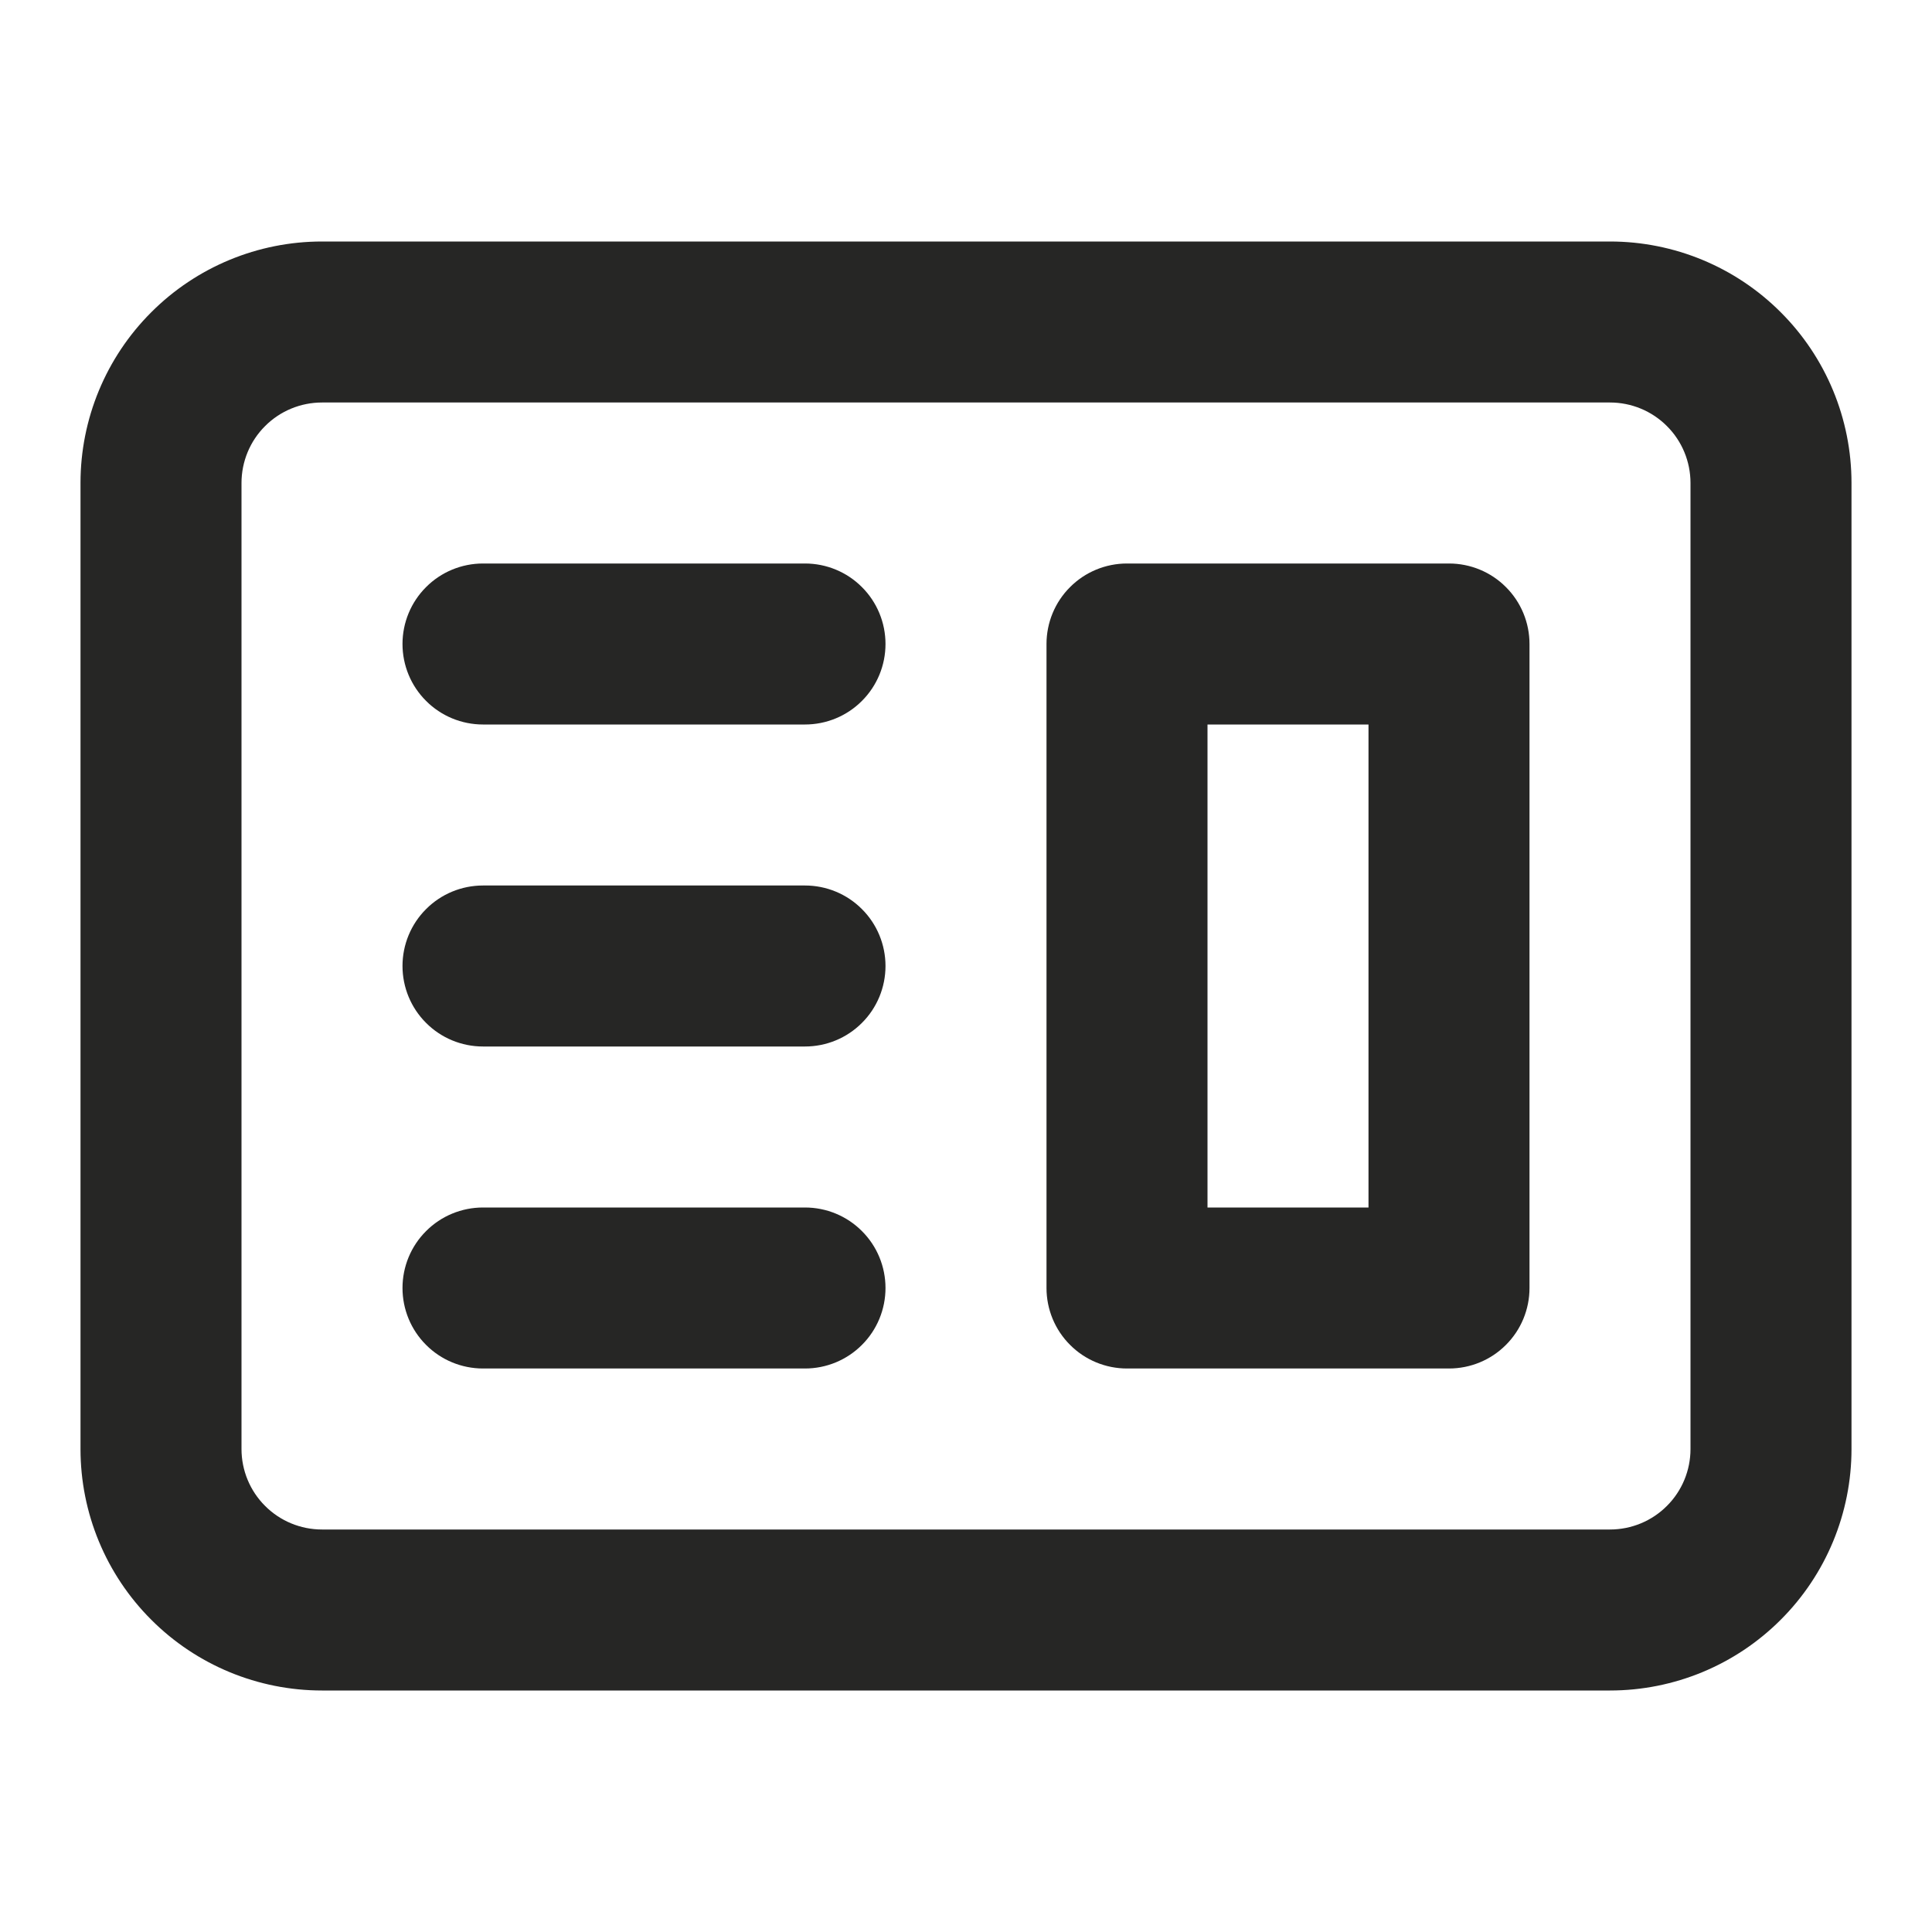 <svg width="24" height="24" viewBox="0 0 24 24" fill="none" xmlns="http://www.w3.org/2000/svg">
<path fill-rule="evenodd" clip-rule="evenodd" d="M14 7C13.735 7 13.48 7.105 13.293 7.293C13.105 7.48 13 7.735 13 8V16C13 16.265 13.105 16.52 13.293 16.707C13.48 16.895 13.735 17 14 17H18C18.265 17 18.52 16.895 18.707 16.707C18.895 16.52 19 16.265 19 16V8C19 7.735 18.895 7.48 18.707 7.293C18.52 7.105 18.265 7 18 7H14ZM17 9H15V15H17V9Z" fill="#262625"/>
<path d="M6 7C5.735 7 5.48 7.105 5.293 7.293C5.105 7.48 5 7.735 5 8C5 8.265 5.105 8.52 5.293 8.707C5.48 8.895 5.735 9 6 9H10C10.265 9 10.52 8.895 10.707 8.707C10.895 8.52 11 8.265 11 8C11 7.735 10.895 7.48 10.707 7.293C10.52 7.105 10.265 7 10 7H6ZM6 11C5.735 11 5.48 11.105 5.293 11.293C5.105 11.48 5 11.735 5 12C5 12.265 5.105 12.52 5.293 12.707C5.48 12.895 5.735 13 6 13H10C10.265 13 10.52 12.895 10.707 12.707C10.895 12.52 11 12.265 11 12C11 11.735 10.895 11.48 10.707 11.293C10.52 11.105 10.265 11 10 11H6ZM5 16C5 15.735 5.105 15.48 5.293 15.293C5.48 15.105 5.735 15 6 15H10C10.265 15 10.52 15.105 10.707 15.293C10.895 15.48 11 15.735 11 16C11 16.265 10.895 16.52 10.707 16.707C10.52 16.895 10.265 17 10 17H6C5.735 17 5.48 16.895 5.293 16.707C5.105 16.52 5 16.265 5 16Z" fill="#262625"/>
<path fill-rule="evenodd" clip-rule="evenodd" d="M4 3C3.204 3 2.441 3.316 1.879 3.879C1.316 4.441 1 5.204 1 6V18C1 18.796 1.316 19.559 1.879 20.121C2.441 20.684 3.204 21 4 21H20C20.796 21 21.559 20.684 22.121 20.121C22.684 19.559 23 18.796 23 18V6C23 5.204 22.684 4.441 22.121 3.879C21.559 3.316 20.796 3 20 3H4ZM20 5H4C3.735 5 3.48 5.105 3.293 5.293C3.105 5.48 3 5.735 3 6V18C3 18.265 3.105 18.52 3.293 18.707C3.48 18.895 3.735 19 4 19H20C20.265 19 20.52 18.895 20.707 18.707C20.895 18.52 21 18.265 21 18V6C21 5.735 20.895 5.48 20.707 5.293C20.52 5.105 20.265 5 20 5Z" fill="#262625"/>
</svg>
